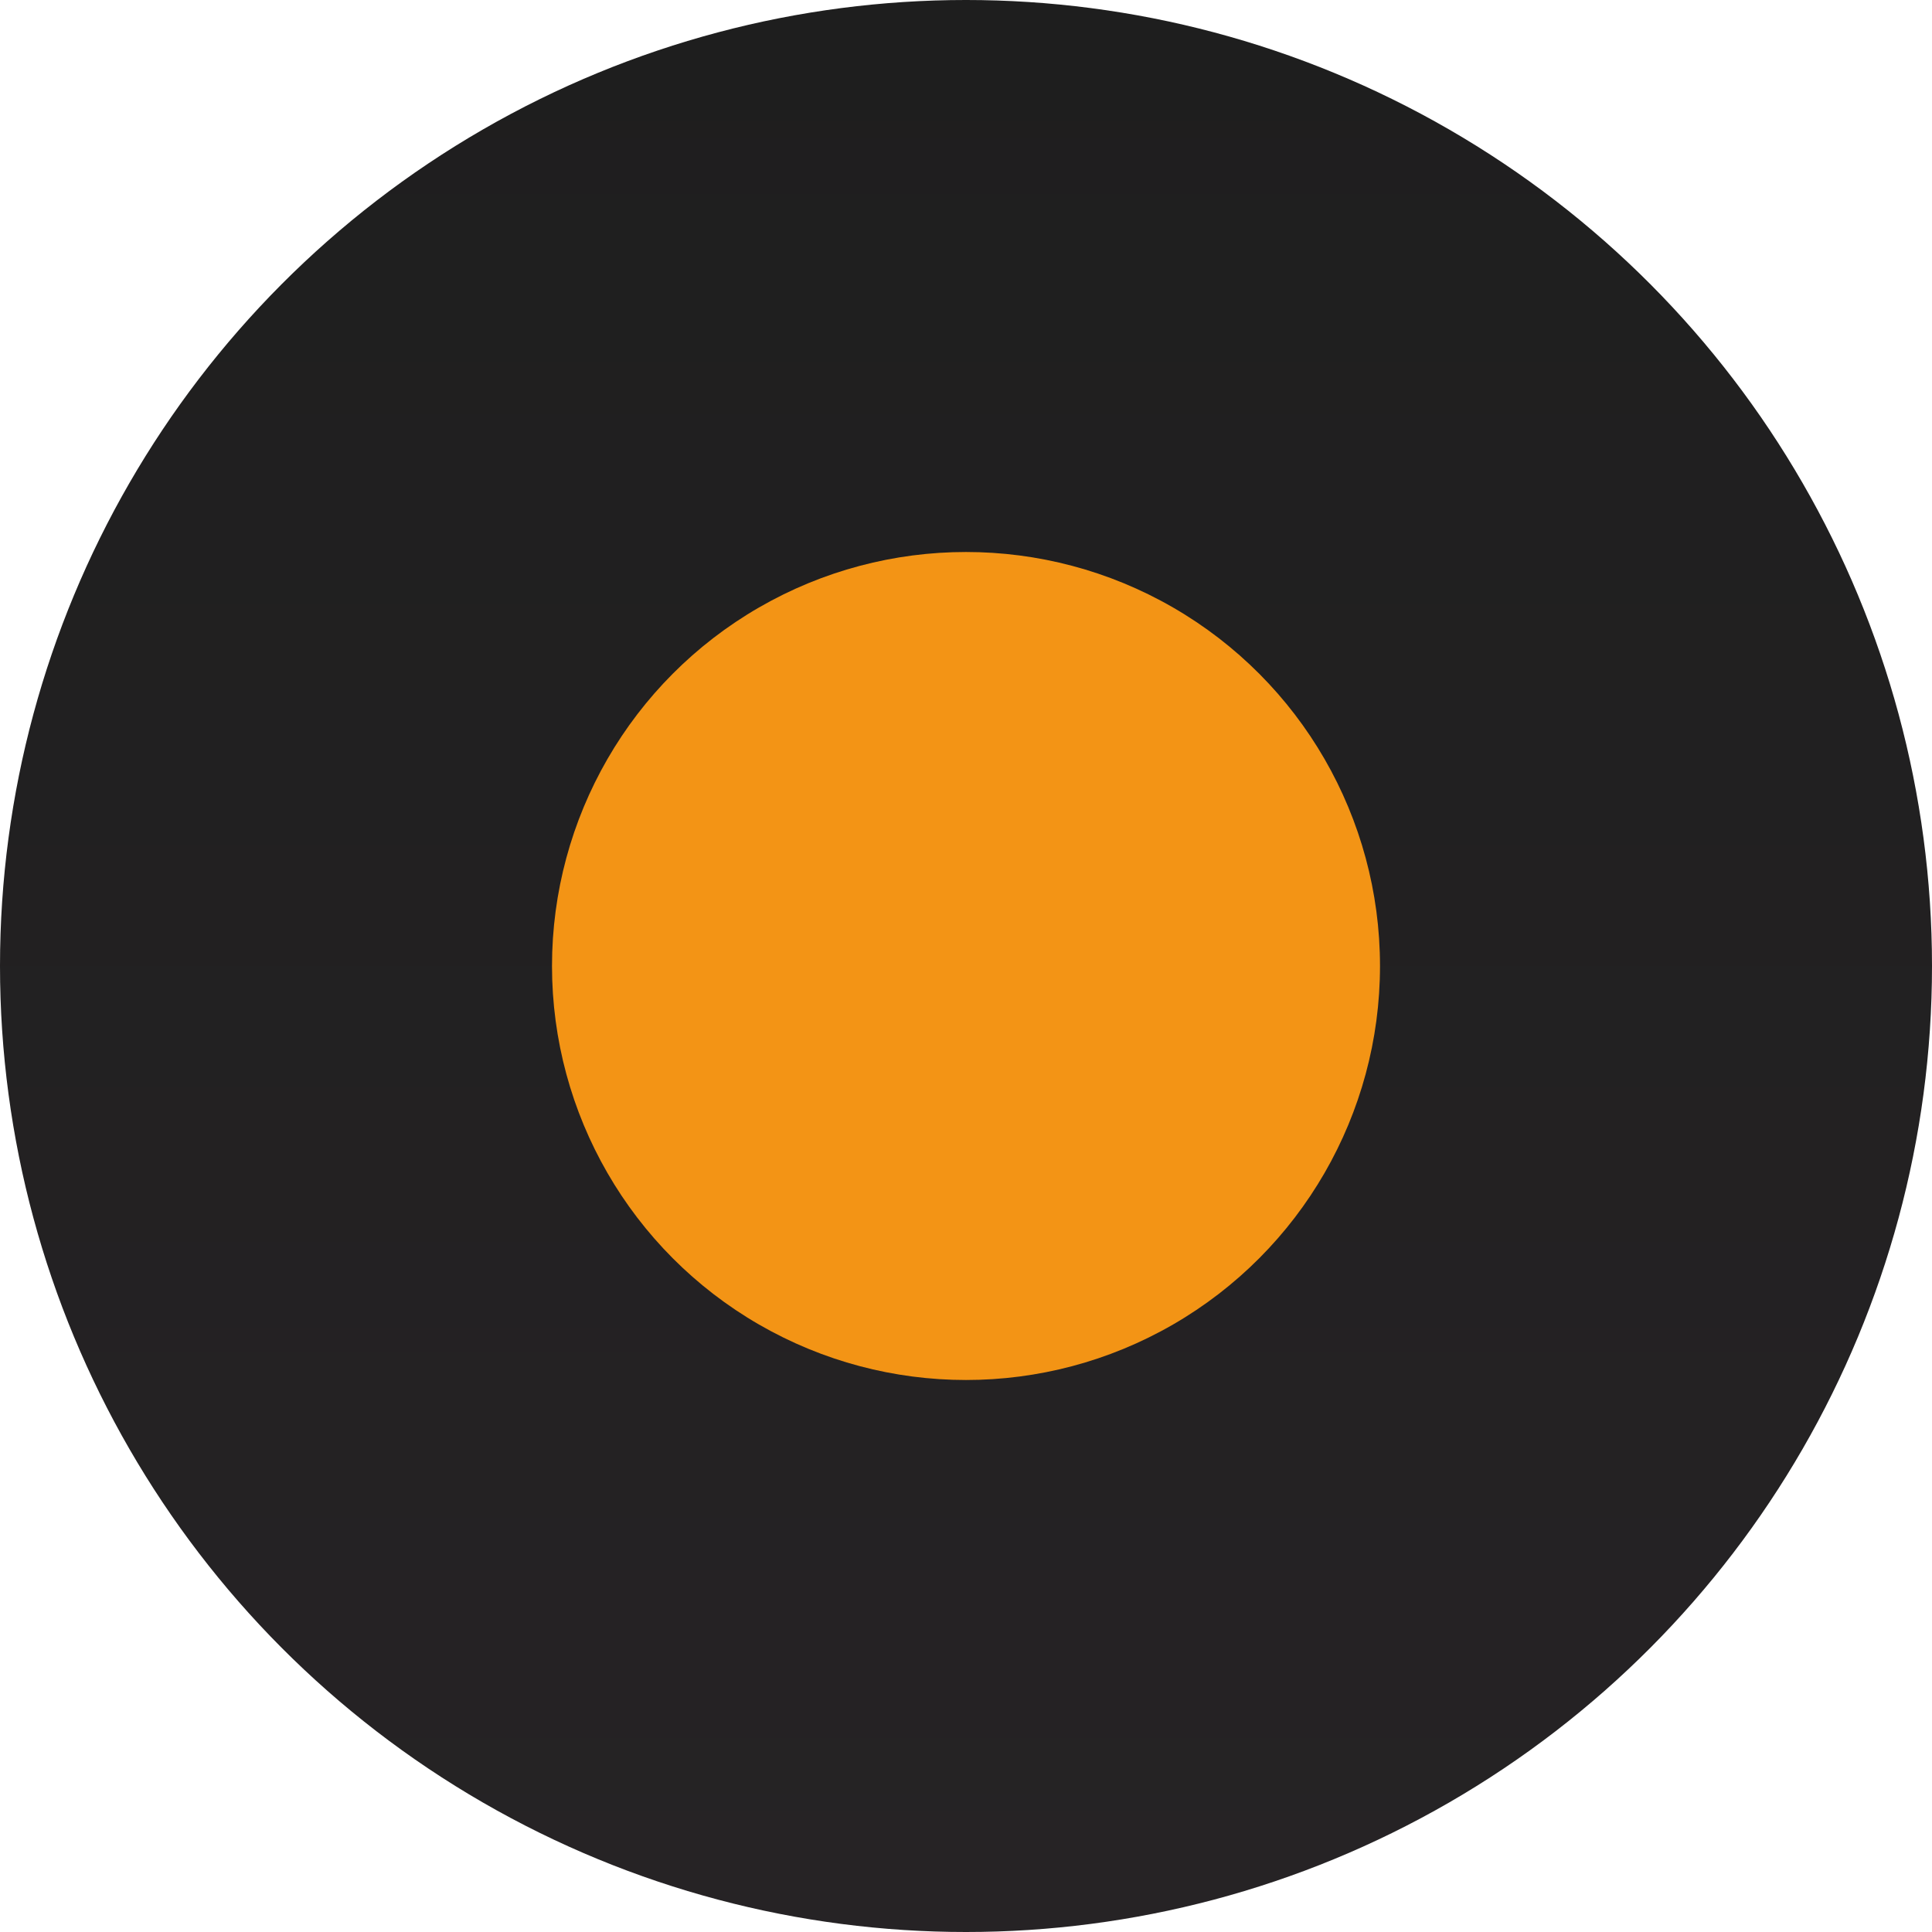 <?xml version="1.0" encoding="UTF-8"?> <svg xmlns="http://www.w3.org/2000/svg" width="35" height="35" viewBox="0 0 35 35" fill="none"><circle cx="17.5" cy="17.5" r="17.5" fill="url(#paint0_linear_108_74)"></circle><circle cx="17.5" cy="17.5" r="7.5" fill="#F39415"></circle><defs><linearGradient id="paint0_linear_108_74" x1="17.5" y1="0" x2="17.5" y2="35" gradientUnits="userSpaceOnUse"><stop stop-color="#1E1E1E"></stop><stop offset="1" stop-color="#262325"></stop></linearGradient></defs></svg> 